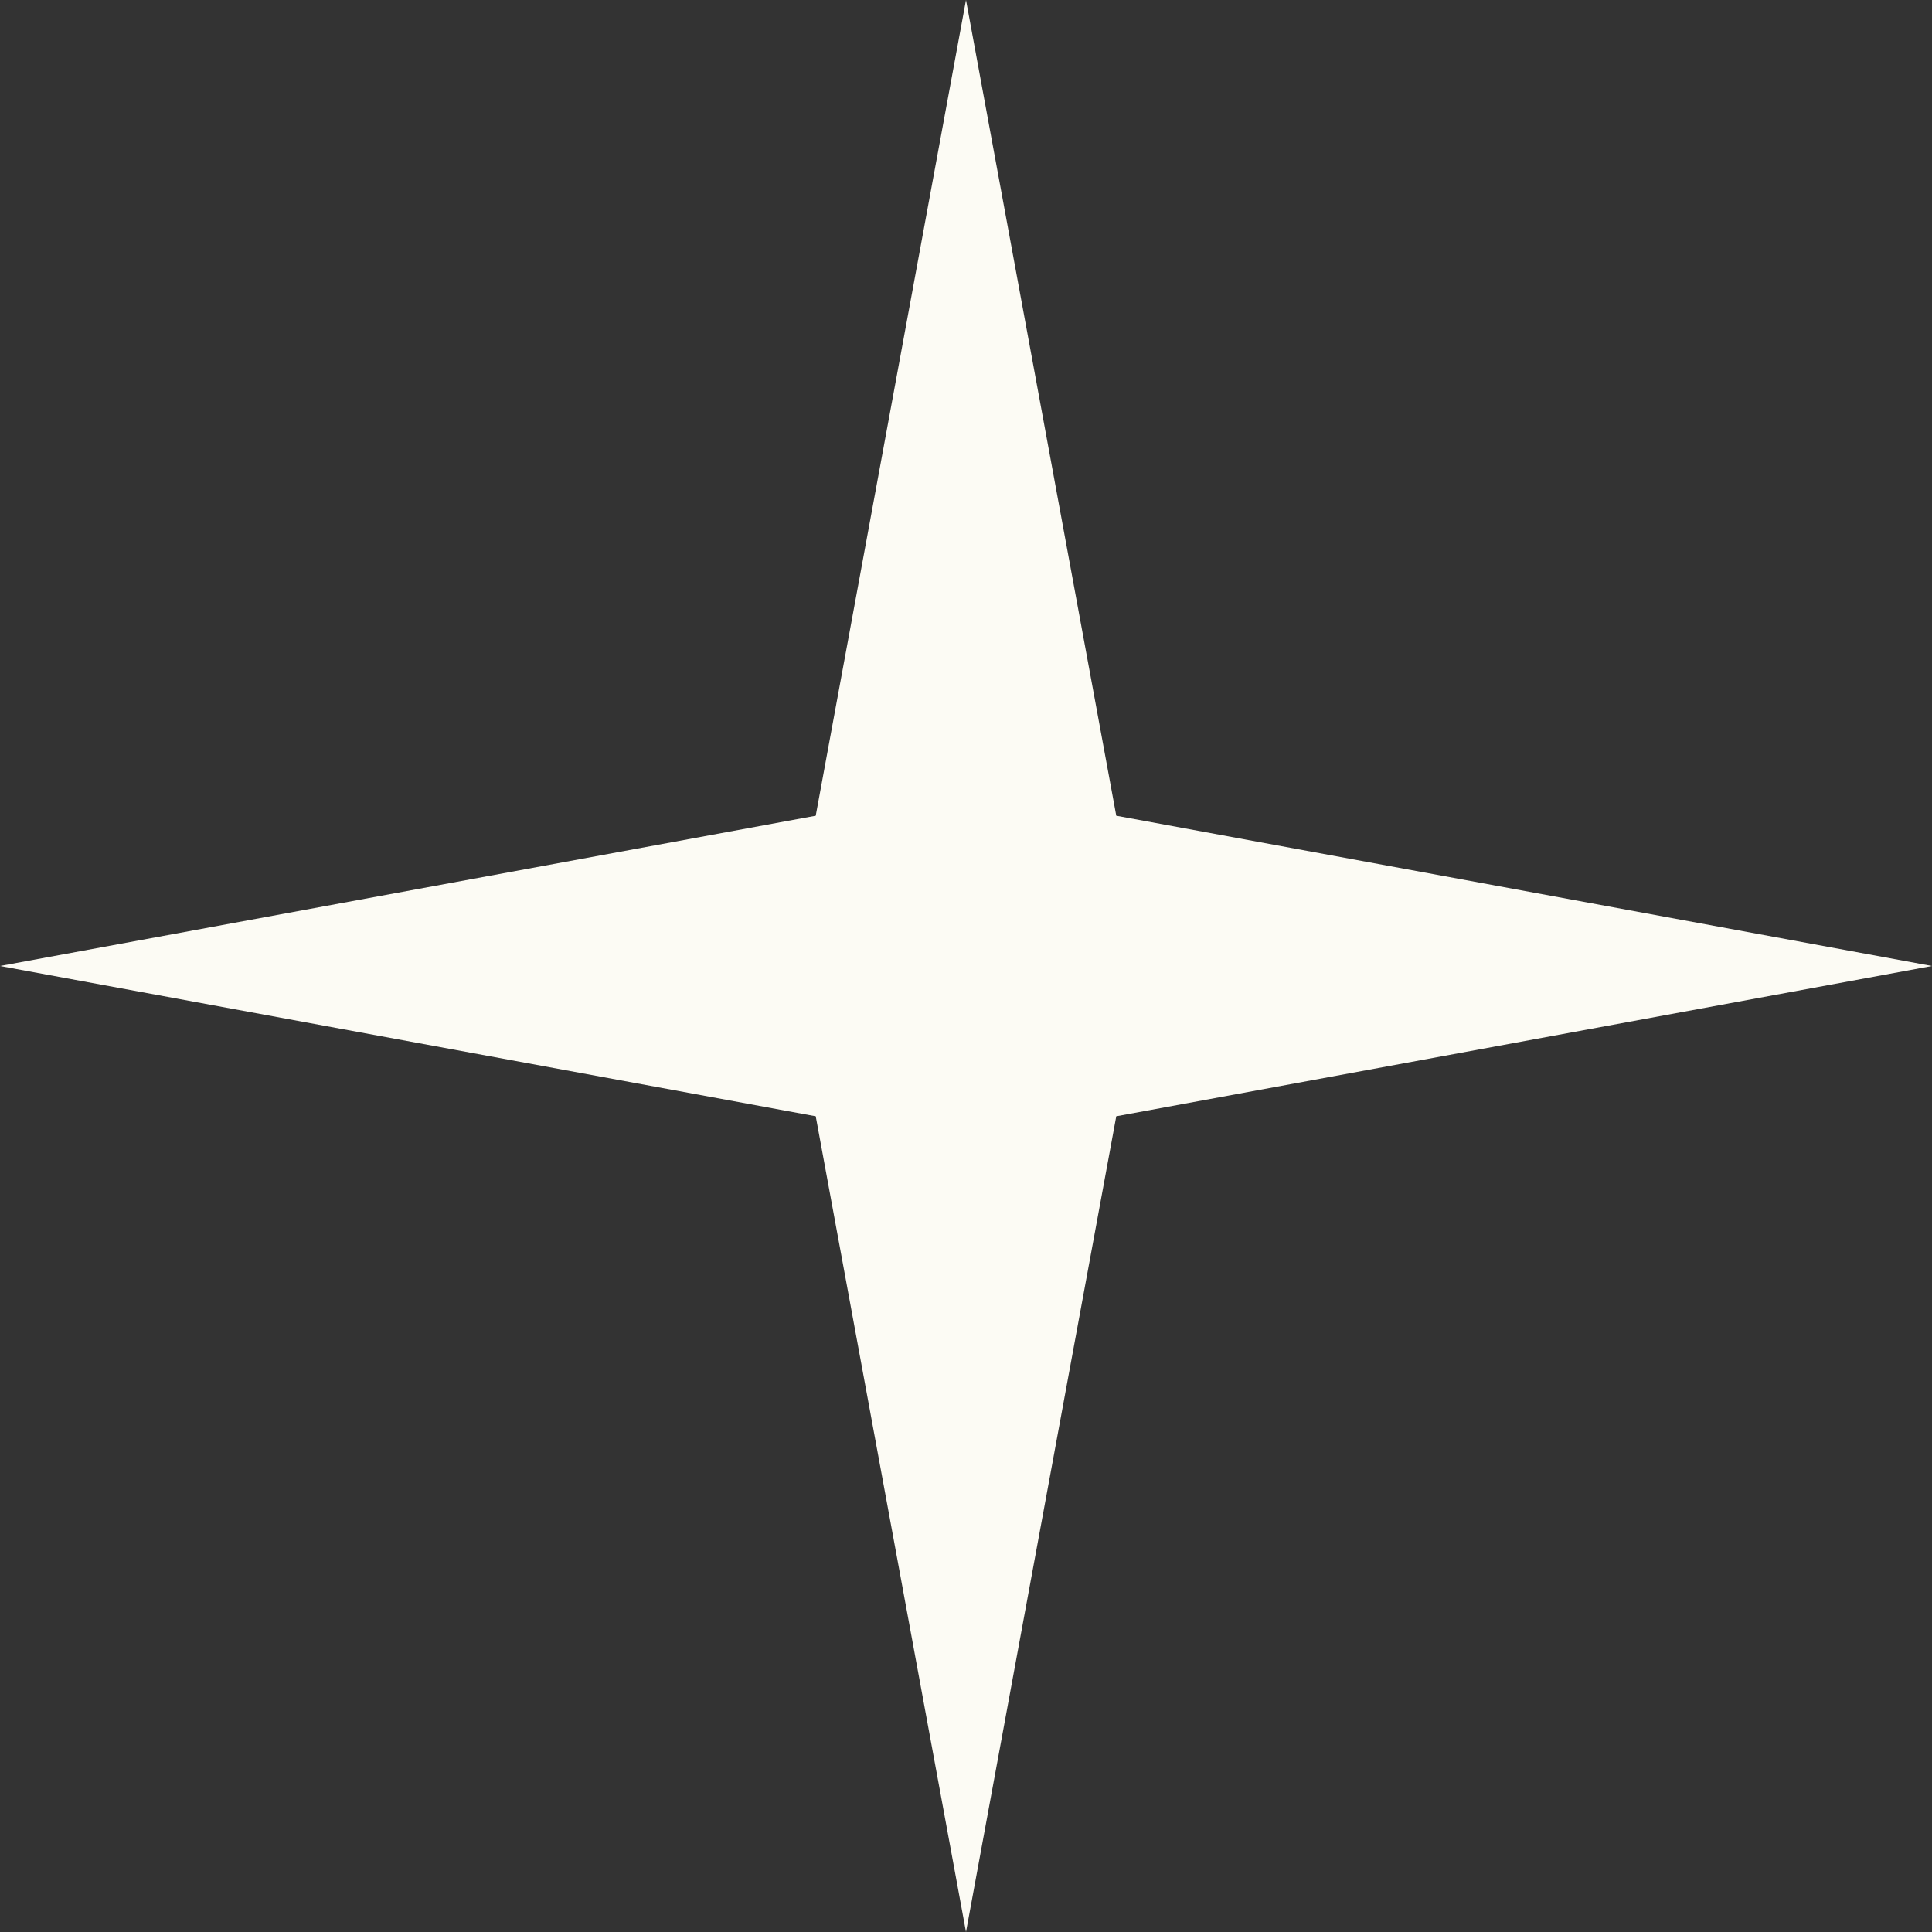 <?xml version="1.0" encoding="UTF-8"?> <svg xmlns="http://www.w3.org/2000/svg" width="159" height="159" viewBox="0 0 159 159" fill="none"><rect x="0" y="0" width="159" height="159" fill="#333333" stroke="none"/> <path d="M79.5 0L91.867 67.133L159 79.5L91.867 91.867L79.5 159L67.133 91.867L0 79.5L67.133 67.133L79.5 0Z" fill="#FCFBF4"></path> </svg> 